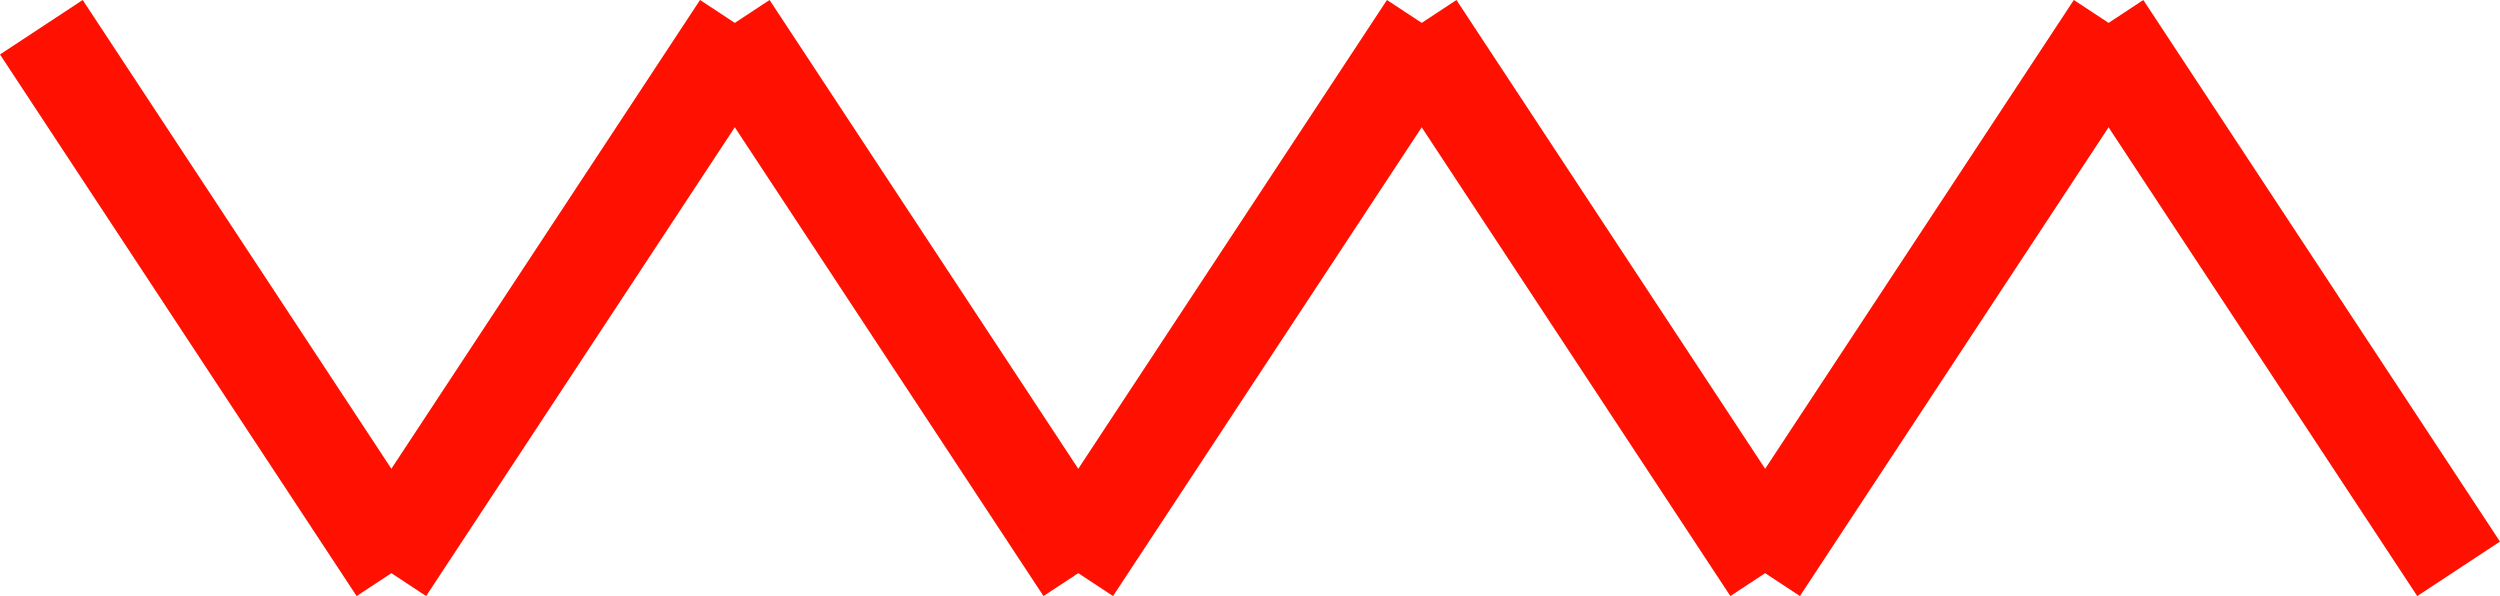 <svg xmlns="http://www.w3.org/2000/svg" width="50.486" height="12.037" viewBox="0 0 50.486 12.037">
  <g id="Grupo_387" data-name="Grupo 387" transform="translate(-80.993 -190.576)">
    <line id="Línea_11" data-name="Línea 11" x2="7.202" y2="10.937" transform="translate(81.828 191.126)" fill="none" stroke="#ff1000" stroke-miterlimit="10" stroke-width="2"/>
    <line id="Línea_12" data-name="Línea 12" x1="7.202" y2="10.937" transform="translate(88.763 191.126)" fill="none" stroke="#ff1000" stroke-miterlimit="10" stroke-width="2"/>
    <line id="Línea_13" data-name="Línea 13" x2="7.202" y2="10.937" transform="translate(95.699 191.126)" fill="none" stroke="#ff1000" stroke-miterlimit="10" stroke-width="2"/>
    <line id="Línea_14" data-name="Línea 14" x1="7.202" y2="10.937" transform="translate(102.635 191.126)" fill="none" stroke="#ff1000" stroke-miterlimit="10" stroke-width="2"/>
    <line id="Línea_15" data-name="Línea 15" x2="7.202" y2="10.937" transform="translate(109.57 191.126)" fill="none" stroke="#ff1000" stroke-miterlimit="10" stroke-width="2"/>
    <line id="Línea_16" data-name="Línea 16" x1="7.202" y2="10.937" transform="translate(116.506 191.126)" fill="none" stroke="#ff1000" stroke-miterlimit="10" stroke-width="2"/>
    <line id="Línea_17" data-name="Línea 17" x2="7.202" y2="10.937" transform="translate(123.441 191.126)" fill="none" stroke="#ff1000" stroke-miterlimit="10" stroke-width="2"/>
  </g>
</svg>
